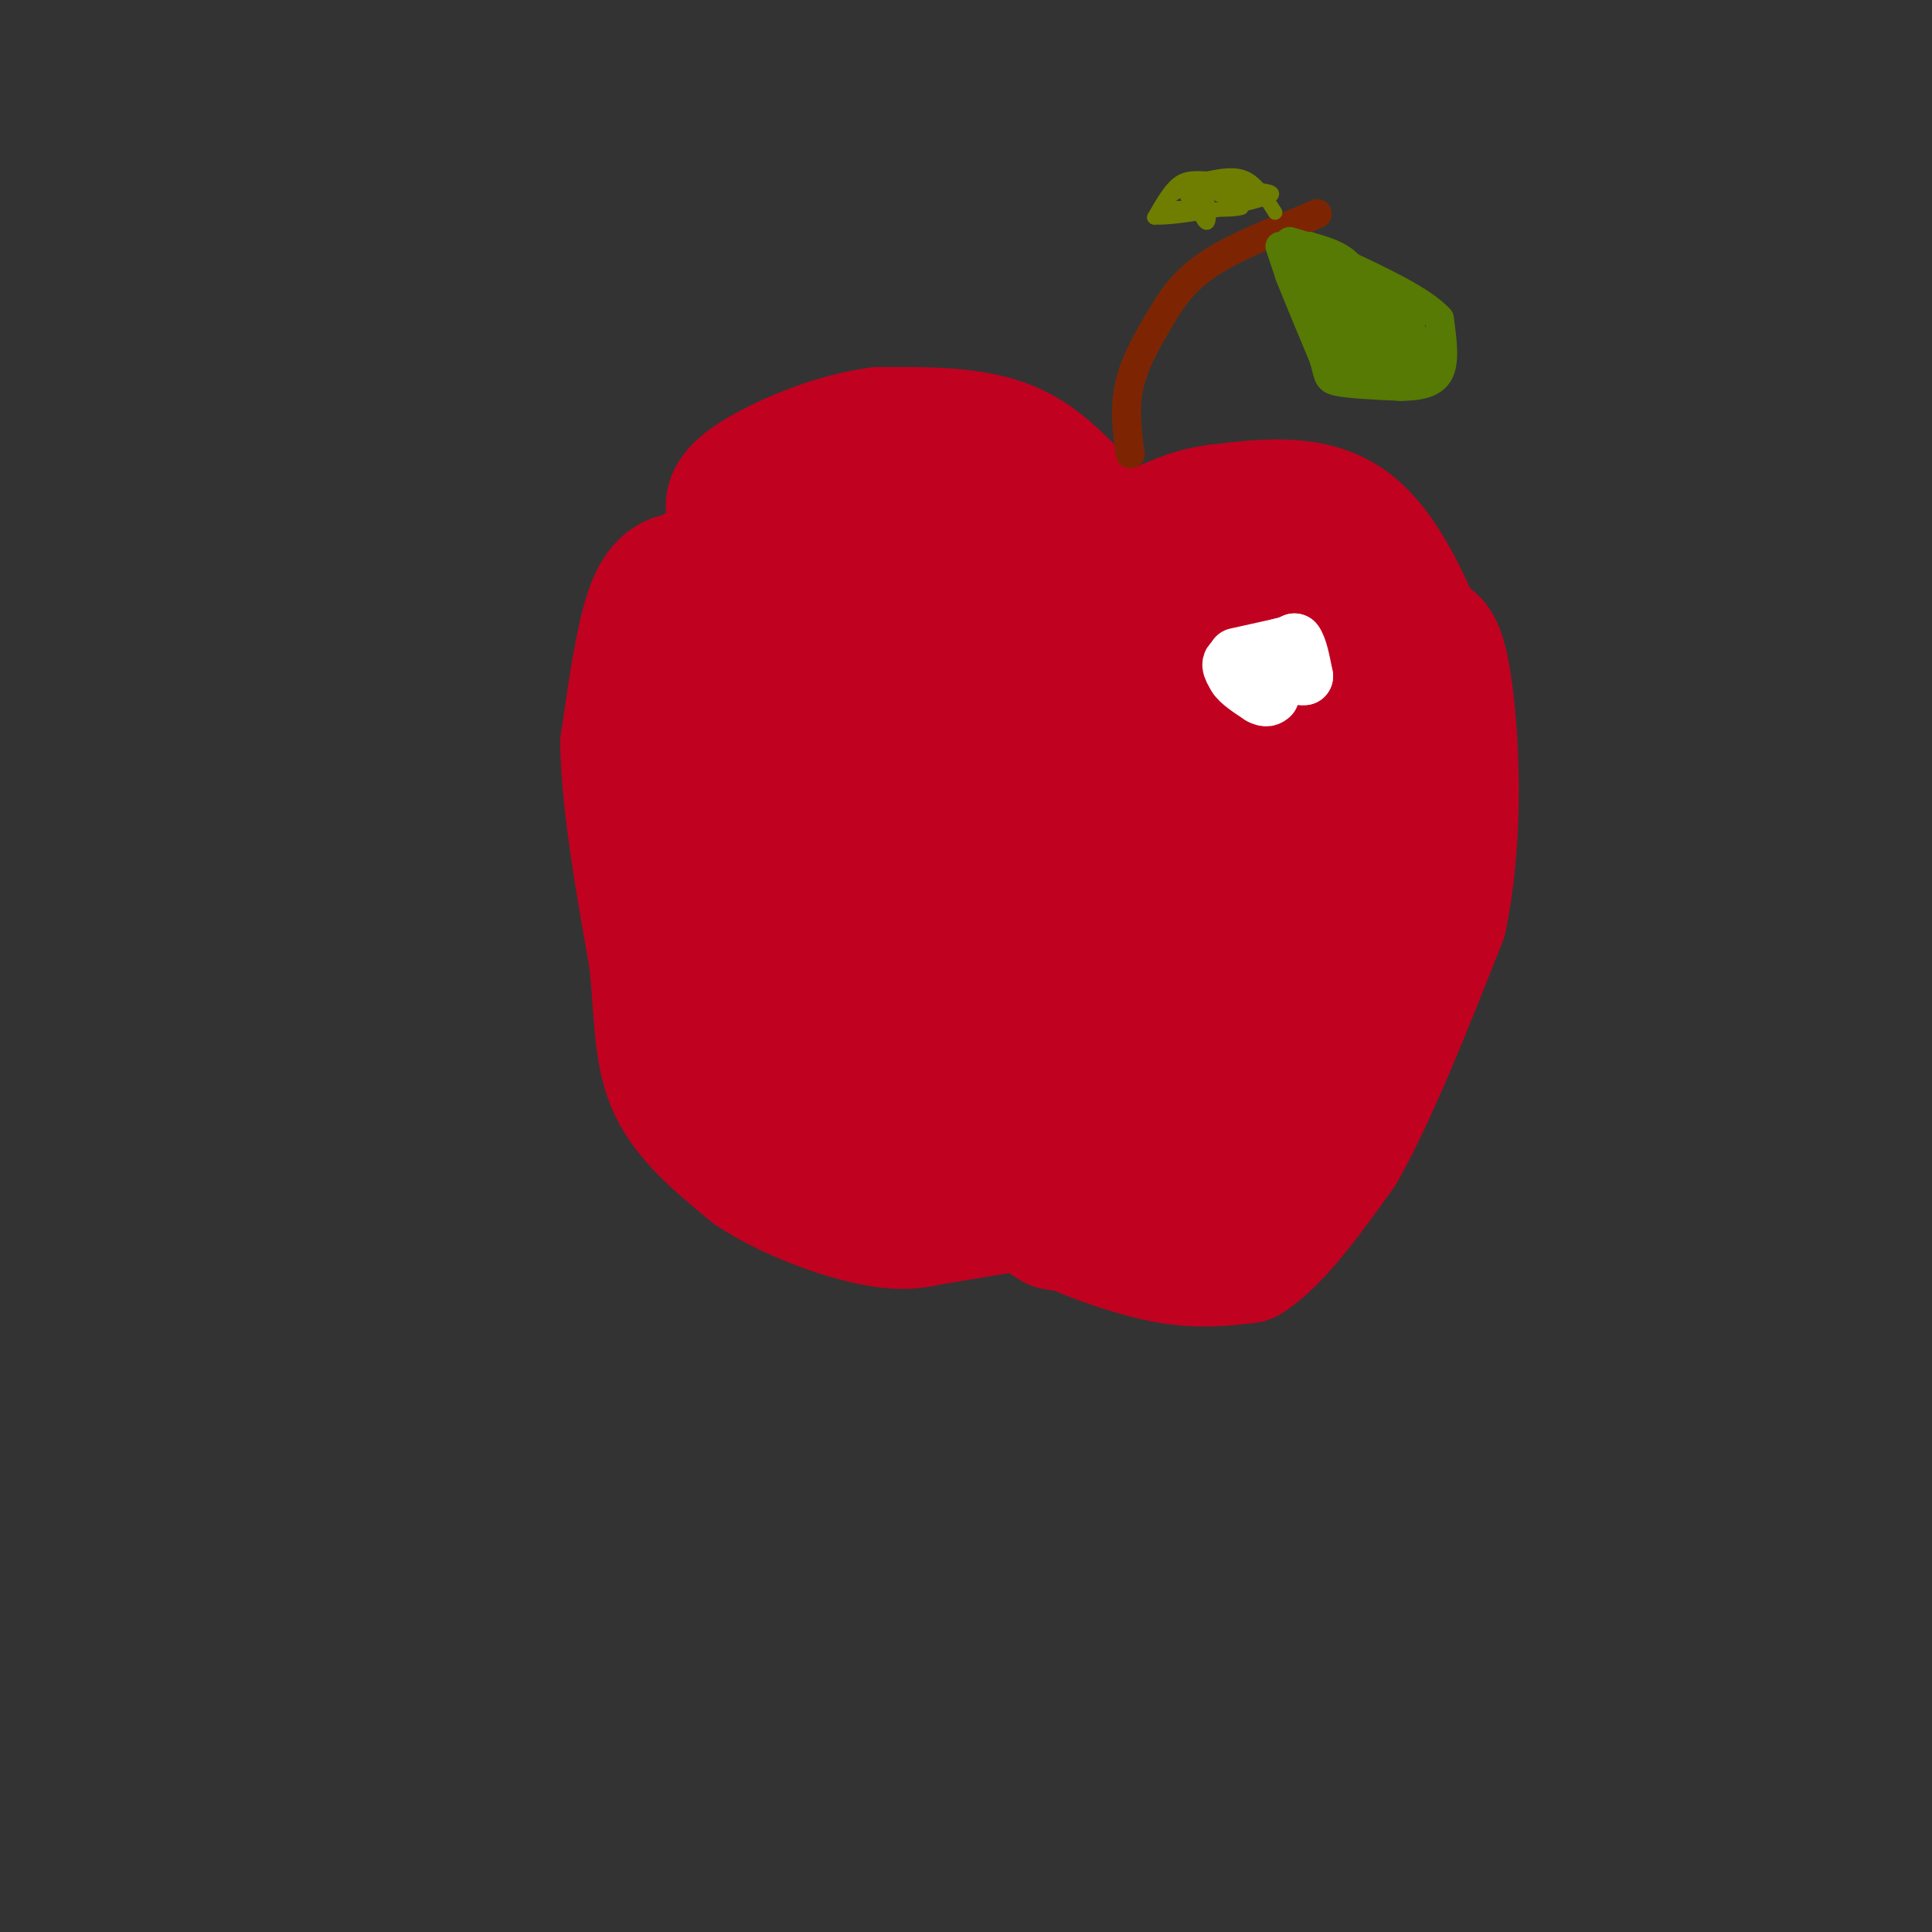 <svg viewBox='0 0 400 400' version='1.1' xmlns='http://www.w3.org/2000/svg' xmlns:xlink='http://www.w3.org/1999/xlink'><rect x="0" y="0" width="400" height="400" fill="#333333" stroke="none"/><g fill='none' stroke='rgb(193,1,32)' stroke-width='6' stroke-linecap='round' stroke-linejoin='round'><path d='M187,115c0.000,0.000 -32.000,-4.000 -32,-4'/><path d='M155,111c-7.200,-0.756 -9.200,-0.644 -11,3c-1.800,3.644 -3.400,10.822 -5,18'/><path d='M139,132c-2.333,9.500 -5.667,24.250 -9,39'/><path d='M130,171c-1.533,9.133 -0.867,12.467 1,19c1.867,6.533 4.933,16.267 8,26'/><path d='M139,216c3.156,7.911 7.044,14.689 13,20c5.956,5.311 13.978,9.156 22,13'/><path d='M174,249c5.378,3.667 7.822,6.333 13,8c5.178,1.667 13.089,2.333 21,3'/><path d='M208,260c4.244,1.356 4.356,3.244 9,4c4.644,0.756 13.822,0.378 23,0'/><path d='M240,264c6.822,-0.356 12.378,-1.244 16,-3c3.622,-1.756 5.311,-4.378 7,-7'/><path d='M263,254c2.867,-2.422 6.533,-4.978 11,-13c4.467,-8.022 9.733,-21.511 15,-35'/><path d='M289,206c4.911,-11.756 9.689,-23.644 11,-35c1.311,-11.356 -0.844,-22.178 -3,-33'/><path d='M297,138c-2.244,-10.156 -6.356,-19.044 -11,-24c-4.644,-4.956 -9.822,-5.978 -15,-7'/><path d='M271,107c-7.167,-0.333 -17.583,2.333 -28,5'/><path d='M243,112c-9.333,1.167 -18.667,1.583 -28,2'/><path d='M215,114c-7.833,0.167 -13.417,-0.417 -19,-1'/><path d='M196,113c-4.022,-1.089 -4.578,-3.311 -7,-4c-2.422,-0.689 -6.711,0.156 -11,1'/><path d='M178,110c-2.000,0.333 -1.500,0.667 -1,1'/><path d='M141,110c0.000,0.000 24.000,-9.000 24,-9'/><path d='M165,101c5.333,-2.226 6.667,-3.292 12,-4c5.333,-0.708 14.667,-1.060 21,0c6.333,1.060 9.667,3.530 13,6'/><path d='M211,103c2.200,2.044 1.200,4.156 4,6c2.800,1.844 9.400,3.422 16,5'/><path d='M139,109c0.000,0.000 -1.000,17.000 -1,17'/><path d='M138,126c-1.667,6.500 -5.333,14.250 -9,22'/></g>
<g fill='none' stroke='rgb(193,1,32)' stroke-width='28' stroke-linecap='round' stroke-linejoin='round'><path d='M191,157c-3.640,-2.891 -7.280,-5.783 -11,-8c-3.720,-2.217 -7.519,-3.760 -13,-2c-5.481,1.760 -12.644,6.822 -17,14c-4.356,7.178 -5.903,16.471 -6,21c-0.097,4.529 1.258,4.294 6,4c4.742,-0.294 12.871,-0.647 21,-1'/><path d='M171,185c3.900,0.448 3.148,2.069 4,-3c0.852,-5.069 3.306,-16.826 2,-22c-1.306,-5.174 -6.373,-3.764 -10,-8c-3.627,-4.236 -5.813,-14.118 -8,-24'/><path d='M159,128c-1.333,-4.711 -0.667,-4.489 -3,-5c-2.333,-0.511 -7.667,-1.756 -13,-3'/><path d='M143,120c-3.578,-0.111 -6.022,1.111 -8,7c-1.978,5.889 -3.489,16.444 -5,27'/><path d='M130,154c0.167,12.000 3.083,28.500 6,45'/><path d='M136,199c1.111,12.022 0.889,19.578 4,26c3.111,6.422 9.556,11.711 16,17'/><path d='M156,242c7.244,4.867 17.356,8.533 24,10c6.644,1.467 9.822,0.733 13,0'/><path d='M193,252c6.556,-0.889 16.444,-3.111 22,-3c5.556,0.111 6.778,2.556 8,5'/><path d='M223,254c4.756,2.111 12.644,4.889 19,6c6.356,1.111 11.178,0.556 16,0'/><path d='M258,260c5.833,-3.667 12.417,-12.833 19,-22'/><path d='M277,238c6.667,-11.667 13.833,-29.833 21,-48'/><path d='M298,190c3.711,-17.733 2.489,-38.067 1,-48c-1.489,-9.933 -3.244,-9.467 -5,-9'/><path d='M294,133c-2.911,-6.600 -7.689,-18.600 -15,-24c-7.311,-5.400 -17.156,-4.200 -27,-3'/><path d='M252,106c-7.267,0.867 -11.933,4.533 -16,5c-4.067,0.467 -7.533,-2.267 -11,-5'/><path d='M225,106c-4.067,-3.533 -8.733,-9.867 -16,-13c-7.267,-3.133 -17.133,-3.067 -27,-3'/><path d='M182,90c-9.500,1.214 -19.750,5.750 -25,9c-5.250,3.250 -5.500,5.214 -5,7c0.500,1.786 1.750,3.393 3,5'/><path d='M155,111c8.167,1.333 27.083,2.167 46,3'/><path d='M201,114c8.274,1.172 5.960,2.603 1,3c-4.960,0.397 -12.566,-0.239 -20,0c-7.434,0.239 -14.695,1.354 -19,6c-4.305,4.646 -5.652,12.823 -7,21'/><path d='M156,144c-2.363,4.443 -4.771,5.050 2,7c6.771,1.950 22.722,5.244 32,3c9.278,-2.244 11.882,-10.027 8,-14c-3.882,-3.973 -14.252,-4.135 -21,-2c-6.748,2.135 -9.874,6.568 -13,11'/><path d='M164,149c-3.243,4.609 -4.851,10.632 -6,15c-1.149,4.368 -1.838,7.082 0,13c1.838,5.918 6.204,15.040 9,18c2.796,2.960 4.022,-0.241 4,-7c-0.022,-6.759 -1.292,-17.074 0,-23c1.292,-5.926 5.146,-7.463 9,-9'/><path d='M180,156c9.533,-7.889 28.867,-23.111 44,-28c15.133,-4.889 26.067,0.556 37,6'/><path d='M261,134c6.976,1.738 5.917,3.083 7,2c1.083,-1.083 4.310,-4.595 0,-6c-4.310,-1.405 -16.155,-0.702 -28,0'/><path d='M240,130c-12.509,0.944 -29.783,3.303 -40,5c-10.217,1.697 -13.378,2.733 -16,7c-2.622,4.267 -4.706,11.764 -2,18c2.706,6.236 10.202,11.210 12,15c1.798,3.790 -2.101,6.395 -6,9'/><path d='M188,184c-5.152,3.287 -15.030,7.005 -22,11c-6.970,3.995 -11.030,8.268 -13,13c-1.970,4.732 -1.848,9.923 0,13c1.848,3.077 5.424,4.038 9,5'/><path d='M162,226c5.178,3.711 13.622,10.489 25,12c11.378,1.511 25.689,-2.244 40,-6'/><path d='M227,232c8.189,-2.823 8.660,-6.880 9,-10c0.340,-3.120 0.547,-5.303 1,-7c0.453,-1.697 1.152,-2.909 -4,-4c-5.152,-1.091 -16.156,-2.063 -25,0c-8.844,2.063 -15.527,7.161 -20,8c-4.473,0.839 -6.737,-2.580 -9,-6'/><path d='M179,213c-2.256,-2.891 -3.397,-7.117 -8,-10c-4.603,-2.883 -12.667,-4.422 -1,-9c11.667,-4.578 43.064,-12.194 55,-19c11.936,-6.806 4.410,-12.802 0,-18c-4.410,-5.198 -5.705,-9.599 -7,-14'/><path d='M218,143c-4.552,0.538 -12.432,8.885 -17,13c-4.568,4.115 -5.822,4.000 -8,13c-2.178,9.000 -5.279,27.115 -3,36c2.279,8.885 9.937,8.538 18,3c8.063,-5.538 16.532,-16.269 25,-27'/><path d='M233,181c7.278,-7.909 12.972,-14.183 17,-21c4.028,-6.817 6.389,-14.178 2,-18c-4.389,-3.822 -15.528,-4.106 -25,2c-9.472,6.106 -17.278,18.602 -20,26c-2.722,7.398 -0.361,9.699 2,12'/><path d='M209,182c3.257,3.866 10.399,7.531 23,-2c12.601,-9.531 30.662,-32.258 33,-31c2.338,1.258 -11.046,26.502 -14,30c-2.954,3.498 4.523,-14.751 12,-33'/><path d='M263,146c-4.321,4.786 -21.125,33.250 -25,43c-3.875,9.750 5.179,0.786 12,-8c6.821,-8.786 11.411,-17.393 16,-26'/><path d='M266,155c-2.607,6.988 -17.125,37.458 -16,43c1.125,5.542 17.893,-13.845 25,-27c7.107,-13.155 4.554,-20.077 2,-27'/><path d='M277,144c1.200,5.178 3.200,31.622 0,48c-3.200,16.378 -11.600,22.689 -20,29'/><path d='M257,221c-8.278,8.416 -18.971,14.957 -19,17c-0.029,2.043 10.608,-0.411 17,-3c6.392,-2.589 8.541,-5.311 10,-8c1.459,-2.689 2.230,-5.344 3,-8'/><path d='M268,219c1.400,-5.956 3.400,-16.844 1,-15c-2.400,1.844 -9.200,16.422 -16,31'/><path d='M253,235c-2.667,5.167 -1.333,2.583 0,0'/></g>
<g fill='none' stroke='rgb(255,255,255)' stroke-width='12' stroke-linecap='round' stroke-linejoin='round'><path d='M256,136c0.000,0.000 9.000,-2.000 9,-2'/><path d='M265,134c2.000,-0.500 2.500,-0.750 3,-1'/><path d='M268,133c0.833,1.000 1.417,4.000 2,7'/><path d='M270,140c-2.533,0.289 -9.867,-2.489 -13,-3c-3.133,-0.511 -2.067,1.244 -1,3'/><path d='M256,140c0.667,1.167 2.833,2.583 5,4'/><path d='M261,144c1.167,0.667 1.583,0.333 2,0'/></g>
<g fill='none' stroke='rgb(125,37,2)' stroke-width='6' stroke-linecap='round' stroke-linejoin='round'><path d='M234,94c-0.667,-4.917 -1.333,-9.833 0,-15c1.333,-5.167 4.667,-10.583 8,-16'/><path d='M242,63c2.889,-4.356 6.111,-7.244 11,-10c4.889,-2.756 11.444,-5.378 18,-8'/><path d='M271,45c3.000,-1.333 1.500,-0.667 0,0'/></g>
<g fill='none' stroke='rgb(86,122,3)' stroke-width='6' stroke-linecap='round' stroke-linejoin='round'><path d='M265,51c0.000,0.000 2.000,6.000 2,6'/><path d='M267,57c1.500,3.833 4.250,10.417 7,17'/><path d='M274,74c1.178,3.711 0.622,4.489 3,5c2.378,0.511 7.689,0.756 13,1'/><path d='M290,80c3.800,-0.022 6.800,-0.578 8,-3c1.200,-2.422 0.600,-6.711 0,-11'/><path d='M298,66c-3.500,-3.833 -12.250,-7.917 -21,-12'/><path d='M277,54c-5.167,-2.667 -7.583,-3.333 -10,-4'/><path d='M269,57c3.911,3.733 7.822,7.467 10,7c2.178,-0.467 2.622,-5.133 1,-8c-1.622,-2.867 -5.311,-3.933 -9,-5'/><path d='M271,51c-1.756,1.267 -1.644,6.933 -1,9c0.644,2.067 1.822,0.533 3,-1'/><path d='M273,59c1.089,-0.644 2.311,-1.756 4,0c1.689,1.756 3.844,6.378 6,11'/><path d='M283,70c1.131,2.988 0.958,4.958 0,6c-0.958,1.042 -2.702,1.155 -4,0c-1.298,-1.155 -2.149,-3.577 -3,-6'/><path d='M276,70c-1.333,-3.500 -3.167,-9.250 -5,-15'/><path d='M271,55c1.667,-0.833 8.333,4.583 15,10'/><path d='M286,65c0.467,0.578 -5.867,-2.978 -6,-3c-0.133,-0.022 5.933,3.489 12,7'/><path d='M292,69c2.179,2.095 1.625,3.833 1,3c-0.625,-0.833 -1.321,-4.238 -3,-6c-1.679,-1.762 -4.339,-1.881 -7,-2'/><path d='M283,64c-2.244,-0.044 -4.356,0.844 -5,2c-0.644,1.156 0.178,2.578 1,4'/><path d='M279,70c0.521,1.756 1.322,4.144 4,6c2.678,1.856 7.233,3.178 9,2c1.767,-1.178 0.745,-4.856 0,-7c-0.745,-2.144 -1.213,-2.756 -4,-3c-2.787,-0.244 -7.894,-0.122 -13,0'/><path d='M275,68c0.500,0.667 8.250,2.333 16,4'/><path d='M291,72c2.833,0.000 1.917,-2.000 1,-4'/><path d='M292,68c-0.833,0.667 -3.417,4.333 -6,8'/><path d='M286,76c-1.000,1.333 -0.500,0.667 0,0'/></g>
<g fill='none' stroke='rgb(111,126,1)' stroke-width='3' stroke-linecap='round' stroke-linejoin='round'><path d='M264,44c-1.833,-2.917 -3.667,-5.833 -6,-7c-2.333,-1.167 -5.167,-0.583 -8,0'/><path d='M250,37c-2.356,-0.089 -4.244,-0.311 -6,1c-1.756,1.311 -3.378,4.156 -5,7'/><path d='M239,45c4.689,0.289 18.911,-2.489 23,-4c4.089,-1.511 -1.956,-1.756 -8,-2'/><path d='M254,39c-2.667,0.000 -5.333,1.000 -8,2'/><path d='M246,41c-0.655,-0.333 1.708,-2.167 3,-1c1.292,1.167 1.512,5.333 1,6c-0.512,0.667 -1.756,-2.167 -3,-5'/><path d='M247,41c1.222,-1.400 5.778,-2.400 8,-2c2.222,0.400 2.111,2.200 2,4'/><path d='M257,43c-2.167,0.667 -8.583,0.333 -15,0'/><path d='M242,43c-1.889,-1.022 0.889,-3.578 4,-4c3.111,-0.422 6.556,1.289 10,3'/></g>
</svg>
